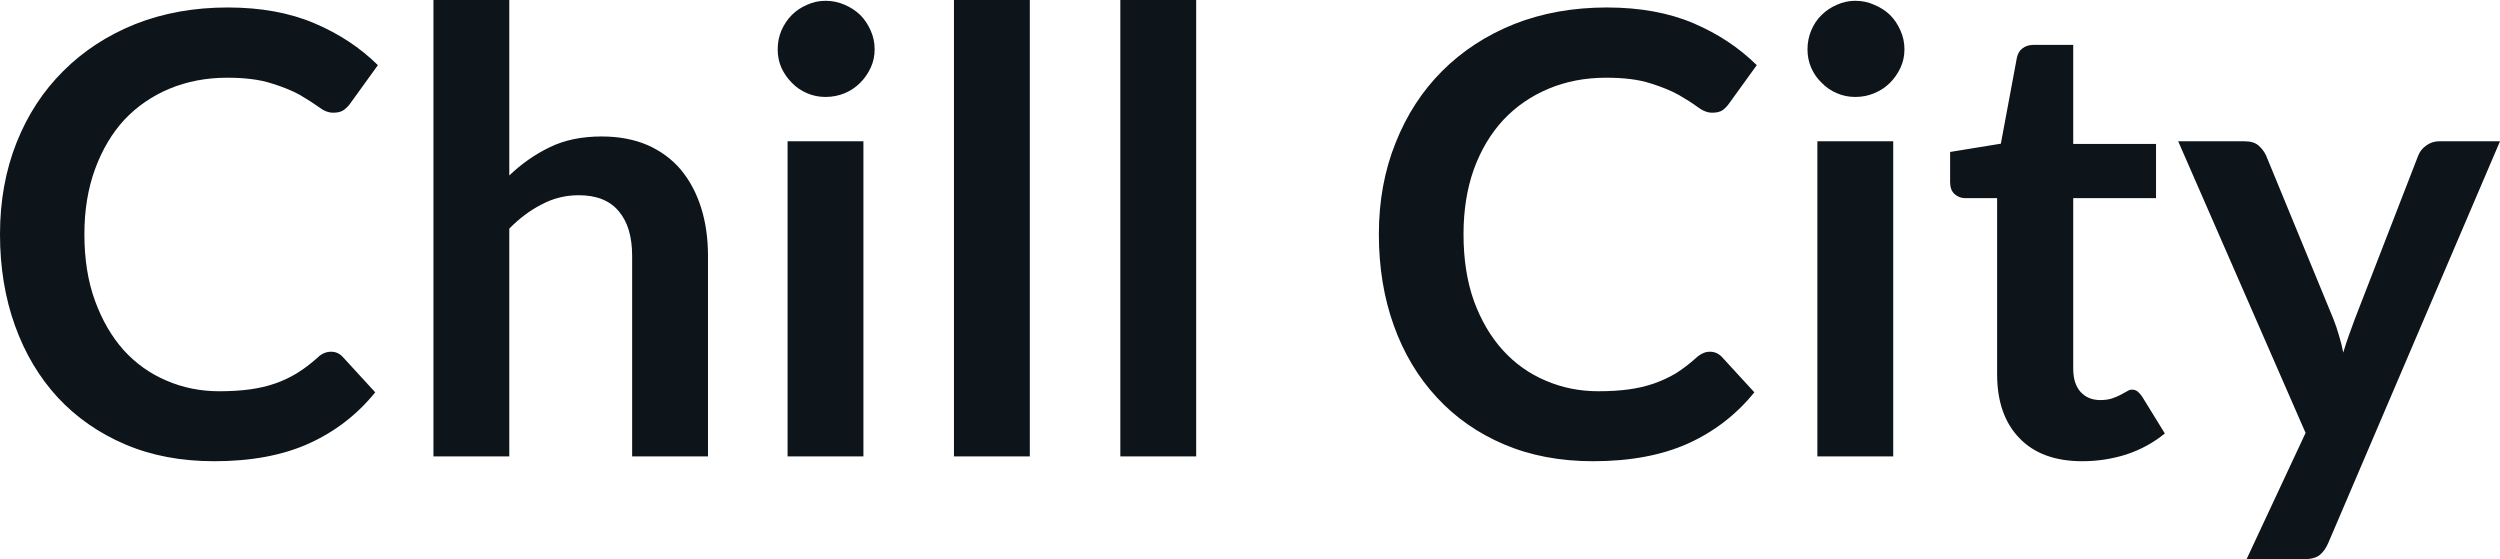 <svg fill="#0d141a" viewBox="0 0 93.61 20.941" height="100%" width="100%" xmlns="http://www.w3.org/2000/svg"><path preserveAspectRatio="none" d="M12.40 13.17L12.40 13.17Q12.65 13.17 12.83 13.36L12.83 13.36L14.05 14.69Q13.04 15.94 11.56 16.61Q10.09 17.27 8.02 17.27L8.02 17.27Q6.16 17.27 4.69 16.64Q3.21 16.01 2.16 14.88Q1.12 13.75 0.56 12.19Q0 10.63 0 8.77L0 8.77Q0 6.90 0.62 5.34Q1.24 3.78 2.37 2.66Q3.50 1.53 5.07 0.90Q6.64 0.28 8.53 0.28L8.53 0.28Q10.38 0.28 11.77 0.87Q13.16 1.46 14.15 2.44L14.15 2.44L13.11 3.88Q13.02 4.01 12.87 4.12Q12.73 4.22 12.48 4.22L12.48 4.22Q12.21 4.22 11.94 4.01Q11.66 3.81 11.24 3.56Q10.81 3.32 10.16 3.12Q9.51 2.91 8.51 2.91L8.51 2.91Q7.34 2.91 6.35 3.32Q5.37 3.73 4.66 4.48Q3.96 5.24 3.56 6.33Q3.16 7.42 3.16 8.77L3.16 8.77Q3.16 10.18 3.56 11.27Q3.96 12.36 4.63 13.11Q5.31 13.86 6.23 14.25Q7.15 14.65 8.21 14.65L8.21 14.65Q8.84 14.65 9.36 14.58Q9.87 14.51 10.30 14.36Q10.73 14.21 11.11 13.98Q11.50 13.74 11.88 13.40L11.88 13.40Q11.99 13.29 12.12 13.23Q12.25 13.17 12.40 13.17ZM19.07 17.09L16.23 17.09L16.23 0L19.07 0L19.07 6.57Q19.76 5.91 20.59 5.51Q21.41 5.11 22.53 5.11L22.53 5.11Q23.49 5.11 24.24 5.43Q24.99 5.76 25.49 6.35Q25.99 6.95 26.25 7.77Q26.51 8.59 26.51 9.58L26.51 9.58L26.51 17.09L23.67 17.09L23.67 9.58Q23.67 8.50 23.17 7.91Q22.67 7.31 21.67 7.31L21.67 7.31Q20.93 7.31 20.29 7.65Q19.64 7.98 19.07 8.56L19.07 8.56L19.07 17.09ZM29.49 5.29L32.33 5.29L32.33 17.09L29.49 17.09L29.49 5.29ZM32.75 1.85L32.75 1.85Q32.75 2.22 32.60 2.54Q32.45 2.86 32.21 3.10Q31.96 3.35 31.63 3.49Q31.29 3.63 30.91 3.63L30.91 3.63Q30.54 3.63 30.22 3.49Q29.89 3.35 29.65 3.10Q29.41 2.86 29.26 2.54Q29.12 2.22 29.12 1.85L29.12 1.85Q29.12 1.47 29.26 1.14Q29.41 0.80 29.65 0.56Q29.89 0.32 30.22 0.18Q30.54 0.03 30.91 0.03L30.91 0.03Q31.29 0.03 31.63 0.18Q31.96 0.32 32.21 0.56Q32.45 0.80 32.60 1.14Q32.75 1.47 32.75 1.85ZM35.72 0L38.56 0L38.56 17.09L35.72 17.09L35.72 0ZM41.95 0L44.79 0L44.79 17.09L41.95 17.09L41.95 0ZM64.03 13.17L64.03 13.17Q64.28 13.17 64.47 13.36L64.47 13.36L65.69 14.69Q64.68 15.94 63.20 16.61Q61.72 17.27 59.65 17.27L59.65 17.27Q57.80 17.27 56.32 16.64Q54.84 16.01 53.80 14.88Q52.75 13.75 52.19 12.19Q51.63 10.63 51.63 8.77L51.63 8.77Q51.63 6.90 52.26 5.34Q52.88 3.78 54.00 2.66Q55.13 1.53 56.70 0.90Q58.27 0.28 60.17 0.28L60.17 0.28Q62.02 0.28 63.41 0.87Q64.79 1.46 65.78 2.44L65.78 2.44L64.74 3.88Q64.65 4.01 64.51 4.12Q64.37 4.22 64.11 4.22L64.11 4.22Q63.85 4.22 63.57 4.01Q63.30 3.81 62.87 3.56Q62.44 3.32 61.80 3.12Q61.15 2.91 60.14 2.91L60.14 2.91Q58.97 2.91 57.99 3.32Q57.01 3.73 56.30 4.48Q55.59 5.24 55.19 6.33Q54.80 7.42 54.80 8.77L54.80 8.77Q54.80 10.18 55.19 11.27Q55.59 12.36 56.27 13.11Q56.95 13.86 57.87 14.25Q58.79 14.65 59.85 14.65L59.85 14.65Q60.48 14.65 60.99 14.58Q61.50 14.51 61.93 14.36Q62.36 14.21 62.75 13.98Q63.13 13.74 63.51 13.40L63.51 13.40Q63.63 13.29 63.76 13.23Q63.88 13.17 64.03 13.17ZM68.05 5.29L70.89 5.29L70.89 17.09L68.05 17.09L68.05 5.29ZM71.31 1.85L71.31 1.85Q71.31 2.22 71.16 2.54Q71.01 2.86 70.77 3.10Q70.52 3.35 70.18 3.49Q69.85 3.63 69.47 3.63L69.47 3.63Q69.10 3.63 68.78 3.49Q68.45 3.35 68.21 3.10Q67.96 2.86 67.82 2.54Q67.68 2.22 67.68 1.85L67.68 1.85Q67.68 1.47 67.82 1.14Q67.96 0.80 68.21 0.56Q68.45 0.32 68.78 0.18Q69.10 0.03 69.47 0.03L69.47 0.03Q69.85 0.03 70.18 0.18Q70.52 0.32 70.77 0.56Q71.01 0.80 71.16 1.14Q71.31 1.47 71.31 1.85ZM77.97 17.27L77.97 17.27Q76.44 17.27 75.61 16.40Q74.78 15.54 74.78 14.01L74.78 14.01L74.78 7.42L73.59 7.42Q73.36 7.42 73.19 7.27Q73.02 7.12 73.02 6.82L73.02 6.82L73.02 5.69L74.92 5.38L75.52 2.16Q75.57 1.93 75.73 1.81Q75.90 1.68 76.15 1.68L76.15 1.68L77.63 1.68L77.63 5.39L80.73 5.39L80.73 7.42L77.63 7.42L77.63 13.81Q77.63 14.36 77.90 14.67Q78.18 14.98 78.64 14.98L78.64 14.98Q78.90 14.98 79.08 14.92Q79.26 14.86 79.39 14.79Q79.52 14.72 79.63 14.66Q79.73 14.59 79.83 14.59L79.83 14.59Q79.96 14.59 80.04 14.66Q80.12 14.72 80.21 14.85L80.21 14.85L81.06 16.23Q80.44 16.74 79.64 17.01Q78.83 17.27 77.97 17.27ZM93.61 5.29L87.18 20.33Q87.05 20.63 86.85 20.79Q86.65 20.94 86.24 20.94L86.24 20.94L84.12 20.94L86.33 16.21L81.56 5.29L84.04 5.29Q84.39 5.29 84.57 5.45Q84.75 5.61 84.85 5.82L84.85 5.82L87.37 11.94Q87.49 12.24 87.58 12.56Q87.68 12.88 87.74 13.20L87.74 13.20Q87.84 12.87 87.95 12.56Q88.06 12.25 88.18 11.93L88.18 11.93L90.55 5.82Q90.64 5.59 90.86 5.44Q91.07 5.29 91.33 5.29L91.33 5.29L93.61 5.29Z"></path></svg>